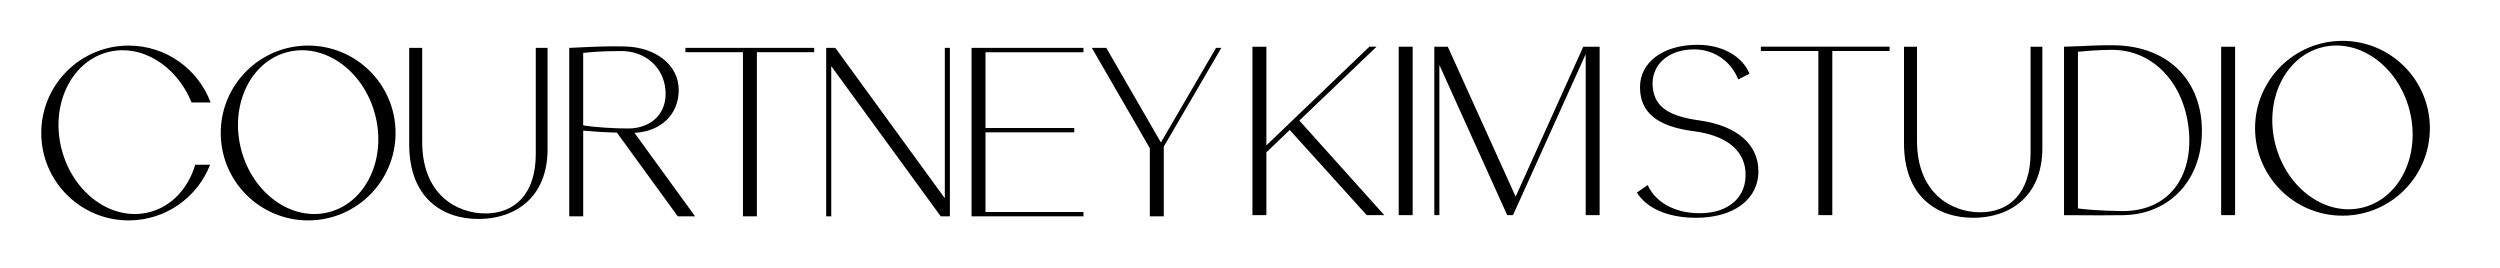 <svg xmlns="http://www.w3.org/2000/svg" id="Layer_1" viewBox="0 0 972.99 104.3"><path d="M213.11,18.64V58.06c0,18.83-12.64,27.16-26.88,27.16s-26.97-8.34-26.97-29.03V18.64h5.06V55.25c0,20.42,13.39,27.82,24.63,27.82s19.57-7.4,19.57-23.13V18.64h4.59Z"></path><path d="M263.78,84.19l-23.69-32.59c-4.59-.09-8.62-.37-13.11-.75v33.34h-5.43V18.64c9.65-.47,15.45-.75,21.82-.56,12.18,.38,20.79,7.4,20.79,16.95s-7.02,16.2-17.23,16.67l23.6,32.5h-6.74Zm-36.81-35.4c4.31,.75,12.27,1.22,17.42,1.22,9.37,0,15.36-6.18,14.61-14.98-.75-8.9-7.87-15.17-17.23-15.17-8.05,0-13.49,.56-14.8,.75v28.19Z"></path><path d="M316.87,20.32h-22.29v63.87h-5.43V20.32h-22.38v-1.69h50.11v1.69Z"></path><path d="M369.69,18.64V84.19h-3.56l-42.61-58.44v58.44h-1.97V18.64h3.56l42.61,58.53V18.64h1.97Z"></path><path d="M383.55,20.32v29.5h34.56v1.69h-34.56v31h38.12v1.69h-43.55V18.64h43.55v1.69h-38.12Z"></path><path d="M452.94,57.03v27.16h-5.43v-26.5l-22.57-39.05h5.62l21.26,36.81,21.45-36.81h2.06l-22.38,38.4Z"></path><path d="M501.95,50.58l-9.08,8.71v24.44h-5.43V18.18h5.43V56.57l40.08-38.4h2.81l-30.06,28.75,33.06,36.81h-6.84l-29.97-33.15Z"></path><path d="M544.37,18.18h5.43V83.73h-5.43V18.18Z"></path><path d="M622.57,83.73h-5.43V21.08l-28.28,62.66h-2.25l-26.41-58.44v58.44h-1.97V18.18h5.24l26.41,58.35,26.32-58.35h6.37V83.73Z"></path><path d="M684.38,66.5c0,11.43-10.02,18.26-24.26,18.26-11.24,0-19.39-3.84-23.04-9.83l4.21-2.9c2.81,6.37,10.11,10.96,20.23,10.96,11.24,0,18.64-6.28,17.79-16.48-.75-8.43-7.87-13.86-20.14-15.45-14.52-1.87-20.89-7.49-20.89-17.14s8.9-16.48,22.38-16.48c9.65,0,17.42,4.4,20.23,11.24l-4.4,2.25c-2.43-6.46-8.8-11.71-17.14-11.71-10.58,0-16.95,6.56-16.11,14.7,.75,8.15,6.93,11.33,17.98,12.92,15.55,2.15,23.13,9.93,23.13,19.67Z"></path><path d="M735.42,19.86h-22.29v63.87h-5.43V19.86h-22.38v-1.69h50.11v1.69Z"></path><path d="M794.88,18.18V57.6c0,18.83-12.64,27.16-26.88,27.16s-26.97-8.34-26.97-29.03V18.18h5.06V54.8c0,20.42,13.39,27.82,24.63,27.82s19.57-7.4,19.57-23.13V18.18h4.59Z"></path><path d="M856.97,50.96c0,19.2-12.64,32.5-30.62,32.78-6.65,.09-9.46,.09-23.04,0V18.18c9.93-.28,12.36-.66,19.67-.56,21.35,.38,34,14.14,34,33.34Zm-5.06,0c-1.59-17.98-13.39-31.56-29.97-31.56-5.9,0-10.96,.56-13.21,.75v60.97c1.69,.28,8.52,.94,17.05,1.03,18.26,.19,27.72-13.3,26.13-31.19Z"></path><path d="M864.46,18.18h5.43V83.73h-5.43V18.18Z"></path><path d="M119.93,17.74c-18.79,0-34.02,15.23-34.02,34.02s15.23,34.02,34.02,34.02,34.02-15.23,34.02-34.02-15.23-34.02-34.02-34.02Zm8.19,64.8c-14.39,3.79-29.71-7.07-34.24-24.26-4.52-17.18,3.47-34.18,17.86-37.97,14.39-3.79,29.71,7.07,34.24,24.26,4.52,17.18-3.47,34.18-17.86,37.97Z"></path><path d="M911.68,15.9c-18.79,0-34.02,15.23-34.02,34.02s15.23,34.02,34.02,34.02,34.02-15.23,34.02-34.02-15.23-34.02-34.02-34.02Zm8.19,64.8c-14.39,3.79-29.71-7.07-34.24-24.26-4.52-17.18,3.47-34.18,17.86-37.97,14.39-3.79,29.71,7.07,34.24,24.26,4.52,17.18-3.47,34.18-17.86,37.97Z"></path><path d="M75.98,64.11c-2.68,9.05-9.03,16.15-17.71,18.43-14.39,3.79-29.71-7.07-34.24-24.26-4.52-17.18,3.47-34.18,17.86-37.97,13.03-3.43,26.82,5.15,32.67,19.56h7.4c-4.82-12.93-17.28-22.13-31.88-22.13-18.79,0-34.02,15.23-34.02,34.02s15.23,34.02,34.02,34.02c14.43,0,26.76-8.99,31.7-21.68h-5.8Z"></path></svg>
